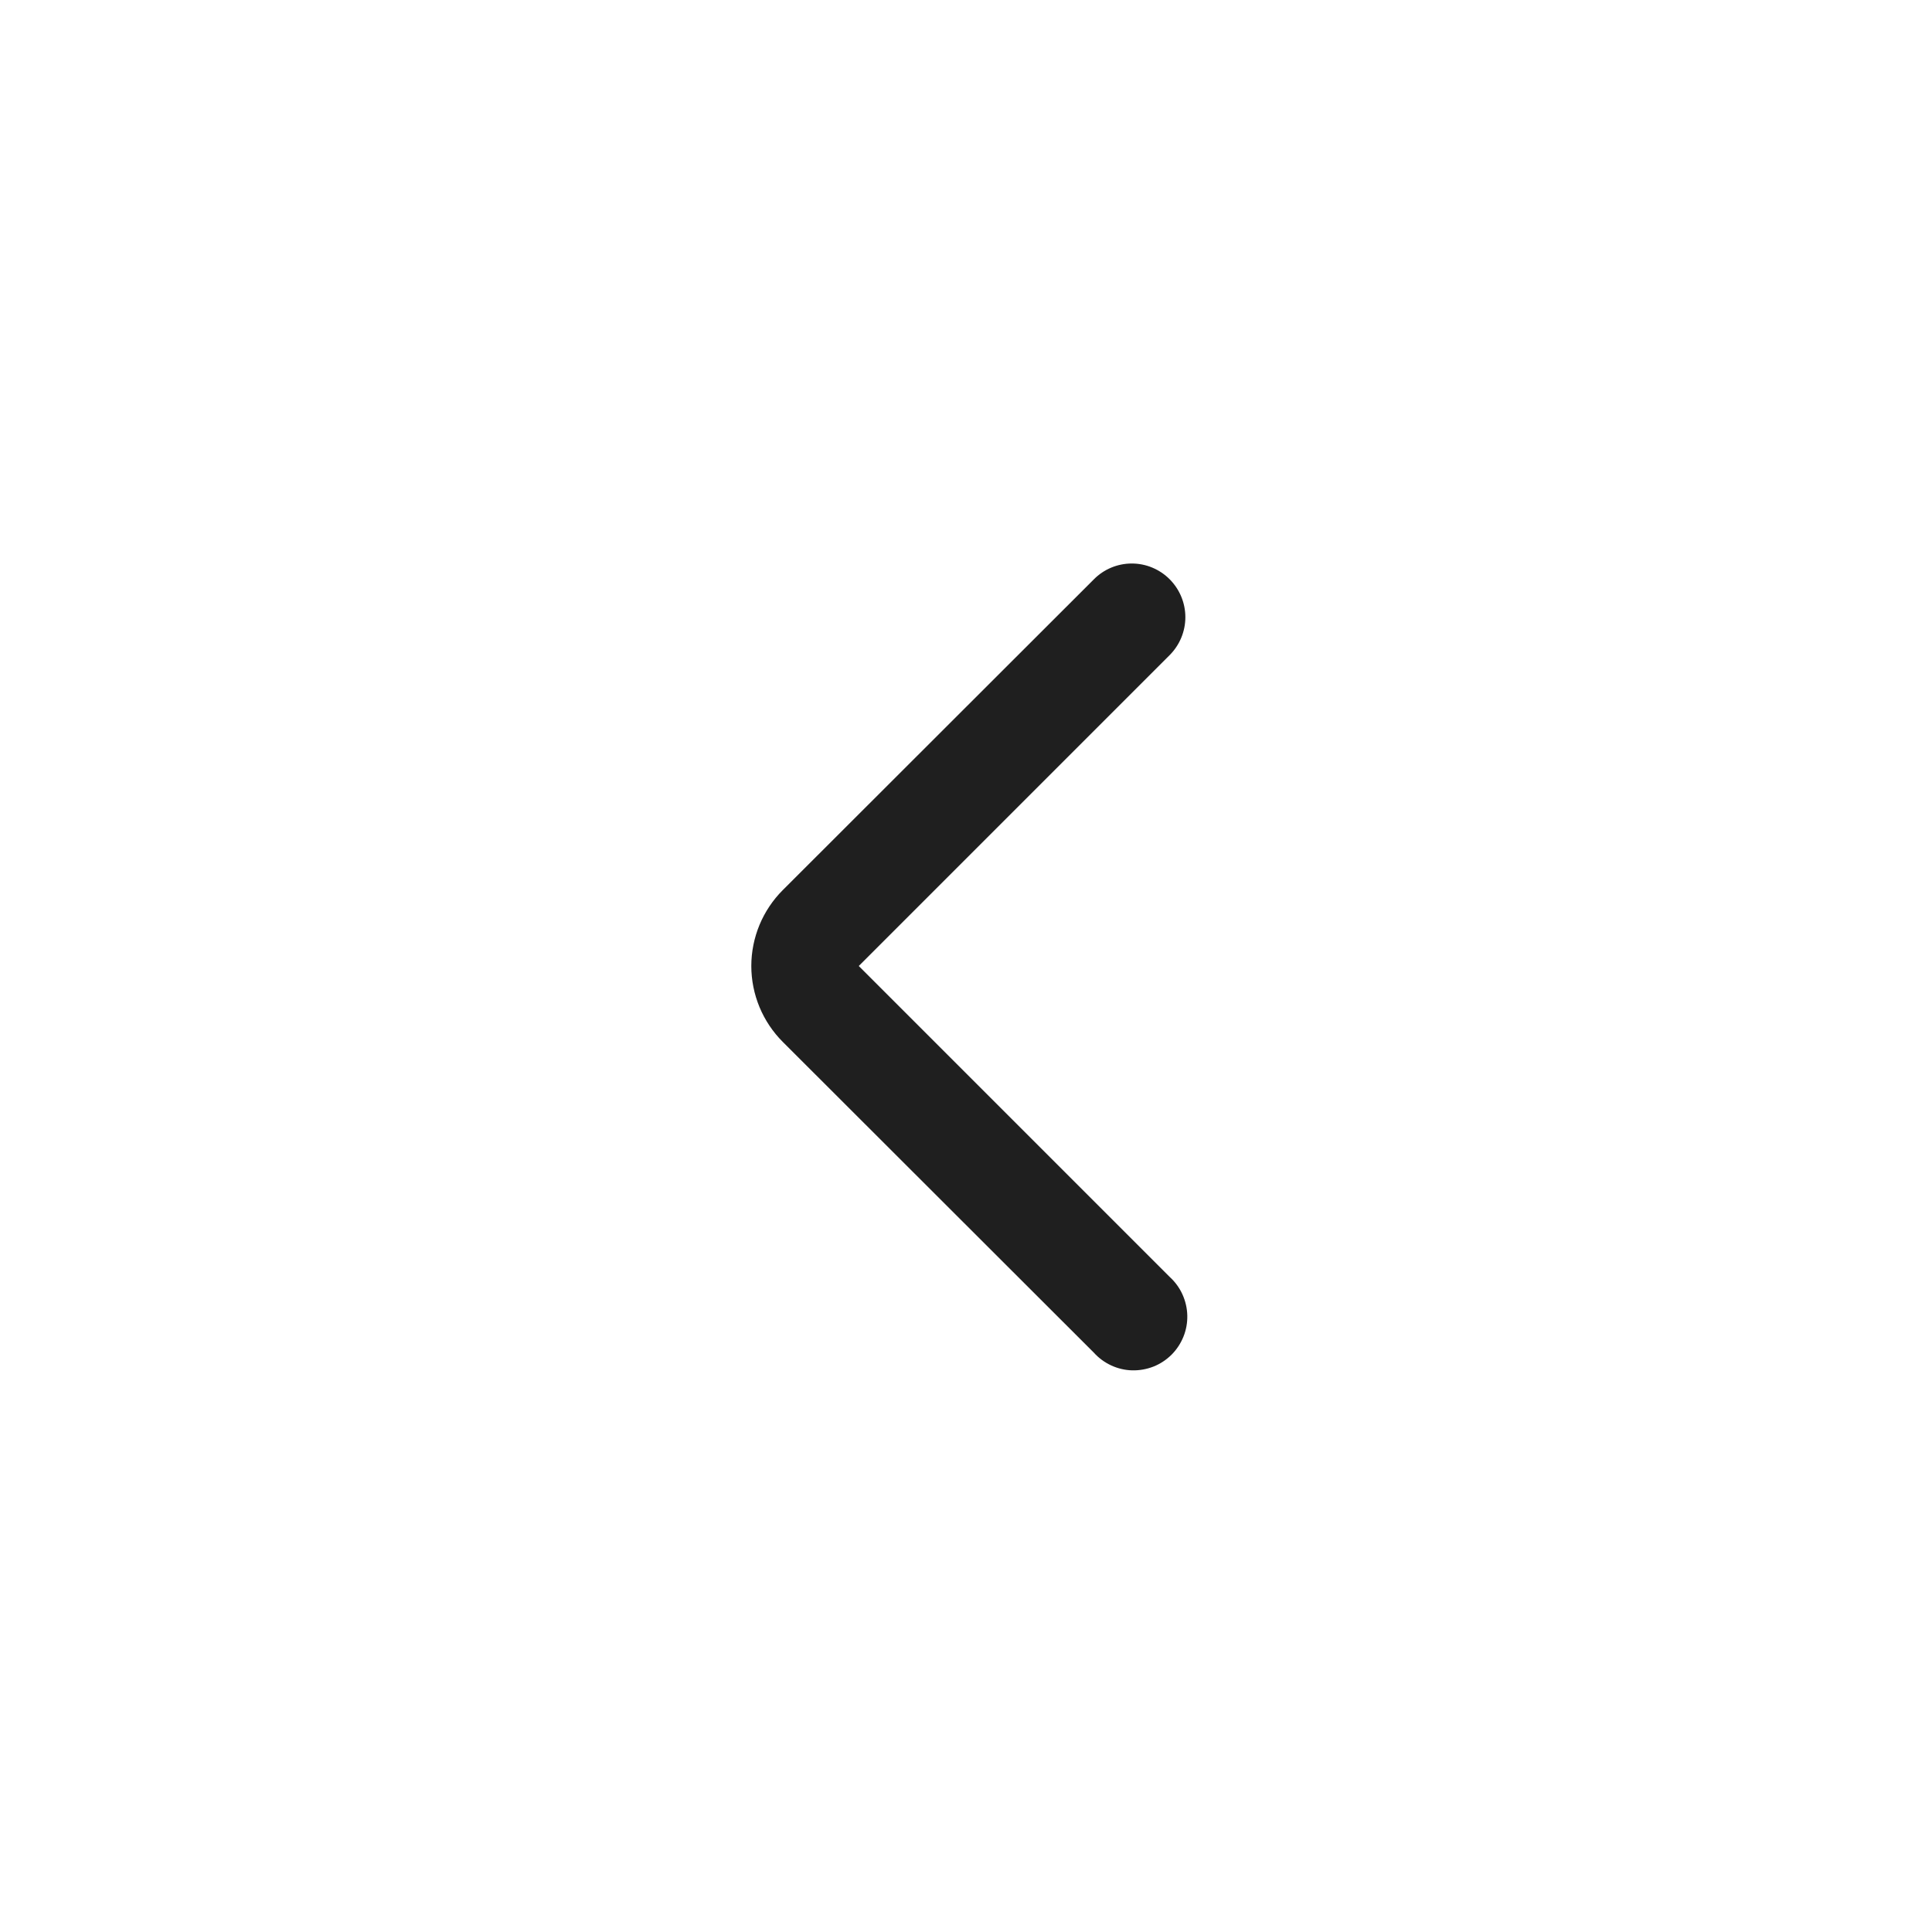 <svg width="24" height="24" viewBox="0 0 24 24" fill="none" xmlns="http://www.w3.org/2000/svg">
<path d="M14.057 7C14.146 7 14.233 7.017 14.314 7.051C14.395 7.085 14.469 7.134 14.531 7.197C14.655 7.322 14.725 7.491 14.725 7.667C14.725 7.843 14.655 8.012 14.531 8.137L10.668 12L14.531 15.863C14.598 15.924 14.652 15.998 14.689 16.08C14.726 16.162 14.747 16.251 14.749 16.341C14.751 16.432 14.735 16.521 14.701 16.605C14.667 16.689 14.617 16.765 14.553 16.829C14.489 16.892 14.413 16.943 14.329 16.976C14.245 17.009 14.155 17.025 14.065 17.023C13.975 17.021 13.886 17 13.804 16.962C13.722 16.924 13.648 16.87 13.588 16.803L9.724 12.943C9.6 12.819 9.502 12.672 9.435 12.511C9.368 12.349 9.333 12.175 9.333 12C9.333 11.825 9.368 11.651 9.435 11.489C9.502 11.328 9.6 11.181 9.724 11.057L13.588 7.197C13.712 7.071 13.881 7.001 14.057 7Z" fill="#1F1F1F"/>
</svg>
